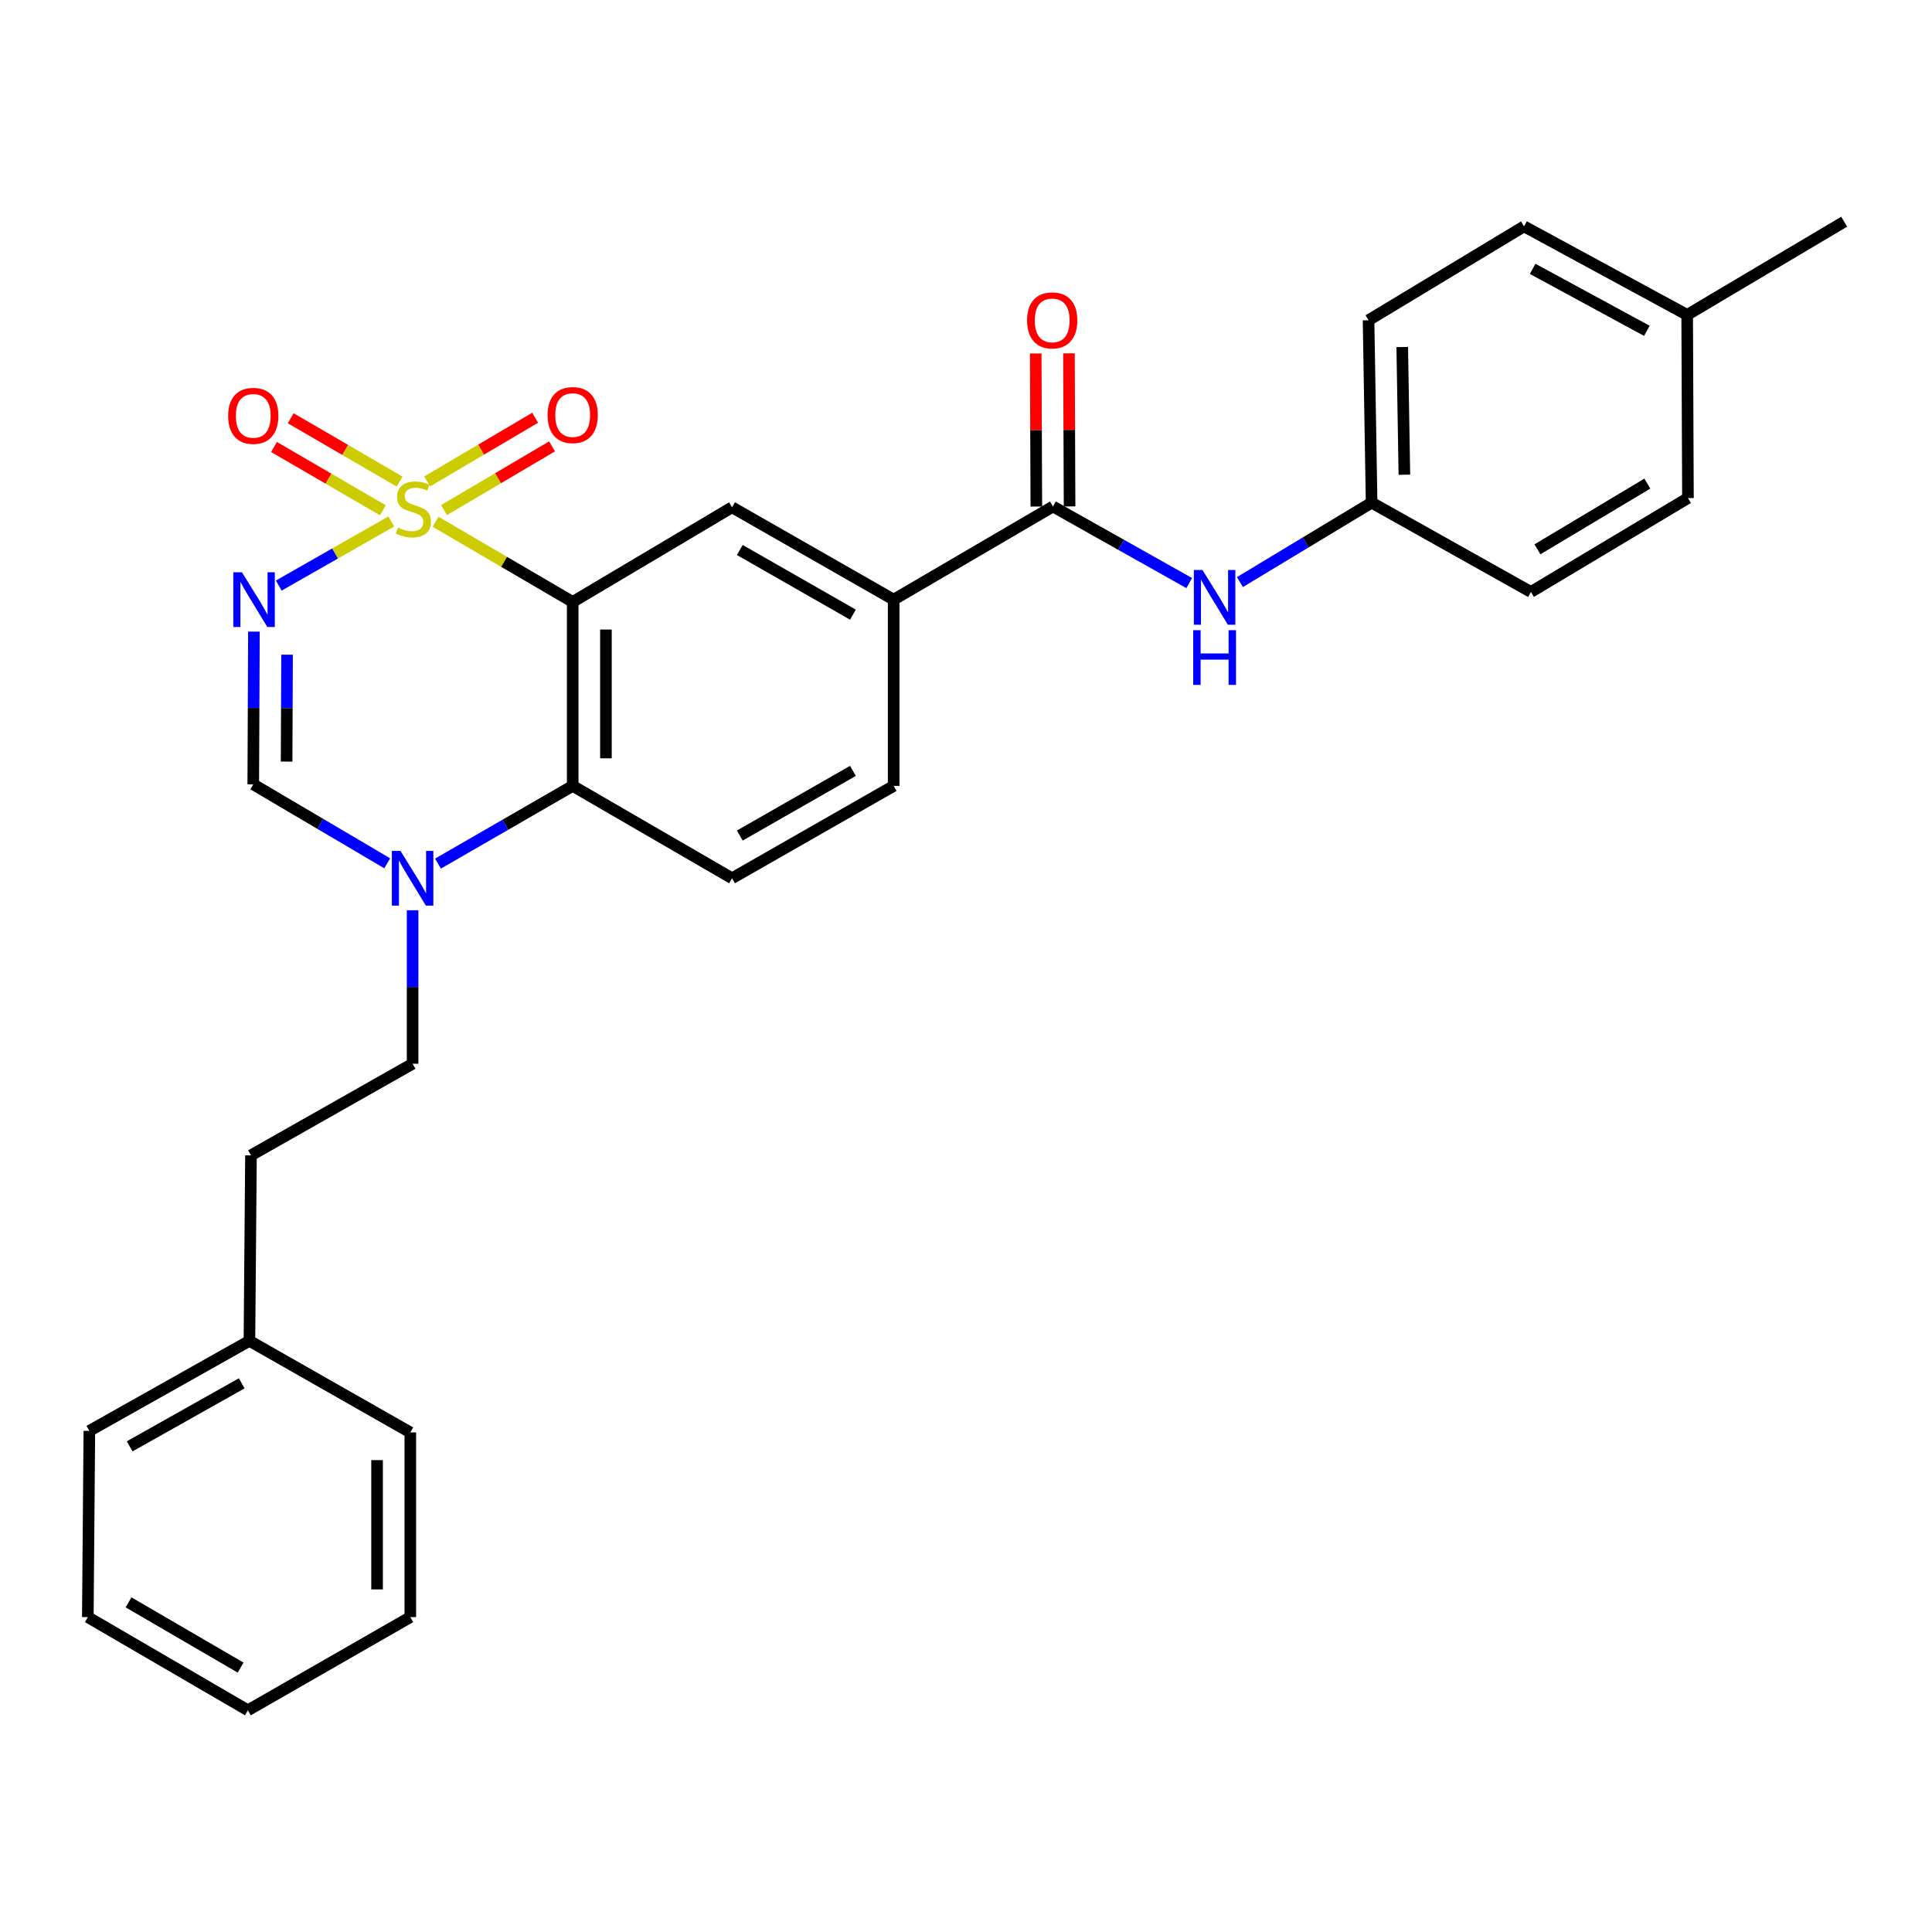 <?xml version='1.0' encoding='iso-8859-1'?>
<svg version='1.1' baseProfile='full'
              xmlns='http://www.w3.org/2000/svg'
                      xmlns:rdkit='http://www.rdkit.org/xml'
                      xmlns:xlink='http://www.w3.org/1999/xlink'
                  xml:space='preserve'
width='1000px' height='1000px' viewBox='0 0 1000 1000'>
<!-- END OF HEADER -->
<rect style='opacity:1.0;fill:#FFFFFF;stroke:none' width='1000' height='1000' x='0' y='0'> </rect>
<path class='bond-0' d='M 225.448,270.073 L 260.935,290.818' style='fill:none;fill-rule:evenodd;stroke:#CCCC00;stroke-width:6px;stroke-linecap:butt;stroke-linejoin:miter;stroke-opacity:1' />
<path class='bond-0' d='M 260.935,290.818 L 296.423,311.564' style='fill:none;fill-rule:evenodd;stroke:#000000;stroke-width:6px;stroke-linecap:butt;stroke-linejoin:miter;stroke-opacity:1' />
<path class='bond-1' d='M 202.527,269.897 L 173.406,286.495' style='fill:none;fill-rule:evenodd;stroke:#CCCC00;stroke-width:6px;stroke-linecap:butt;stroke-linejoin:miter;stroke-opacity:1' />
<path class='bond-1' d='M 173.406,286.495 L 144.284,303.092' style='fill:none;fill-rule:evenodd;stroke:#0000FF;stroke-width:6px;stroke-linecap:butt;stroke-linejoin:miter;stroke-opacity:1' />
<path class='bond-8' d='M 206.828,249.259 L 178.654,232.874' style='fill:none;fill-rule:evenodd;stroke:#CCCC00;stroke-width:6px;stroke-linecap:butt;stroke-linejoin:miter;stroke-opacity:1' />
<path class='bond-8' d='M 178.654,232.874 L 150.479,216.49' style='fill:none;fill-rule:evenodd;stroke:#FF0000;stroke-width:6px;stroke-linecap:butt;stroke-linejoin:miter;stroke-opacity:1' />
<path class='bond-8' d='M 198.179,264.132 L 170.004,247.748' style='fill:none;fill-rule:evenodd;stroke:#CCCC00;stroke-width:6px;stroke-linecap:butt;stroke-linejoin:miter;stroke-opacity:1' />
<path class='bond-8' d='M 170.004,247.748 L 141.83,231.363' style='fill:none;fill-rule:evenodd;stroke:#FF0000;stroke-width:6px;stroke-linecap:butt;stroke-linejoin:miter;stroke-opacity:1' />
<path class='bond-9' d='M 229.823,264.014 L 257.778,247.53' style='fill:none;fill-rule:evenodd;stroke:#CCCC00;stroke-width:6px;stroke-linecap:butt;stroke-linejoin:miter;stroke-opacity:1' />
<path class='bond-9' d='M 257.778,247.53 L 285.733,231.046' style='fill:none;fill-rule:evenodd;stroke:#FF0000;stroke-width:6px;stroke-linecap:butt;stroke-linejoin:miter;stroke-opacity:1' />
<path class='bond-9' d='M 221.084,249.194 L 249.039,232.71' style='fill:none;fill-rule:evenodd;stroke:#CCCC00;stroke-width:6px;stroke-linecap:butt;stroke-linejoin:miter;stroke-opacity:1' />
<path class='bond-9' d='M 249.039,232.71 L 276.993,216.225' style='fill:none;fill-rule:evenodd;stroke:#FF0000;stroke-width:6px;stroke-linecap:butt;stroke-linejoin:miter;stroke-opacity:1' />
<path class='bond-2' d='M 296.423,311.564 L 296.423,406.776' style='fill:none;fill-rule:evenodd;stroke:#000000;stroke-width:6px;stroke-linecap:butt;stroke-linejoin:miter;stroke-opacity:1' />
<path class='bond-2' d='M 313.628,325.845 L 313.628,392.494' style='fill:none;fill-rule:evenodd;stroke:#000000;stroke-width:6px;stroke-linecap:butt;stroke-linejoin:miter;stroke-opacity:1' />
<path class='bond-5' d='M 296.423,311.564 L 378.903,262.567' style='fill:none;fill-rule:evenodd;stroke:#000000;stroke-width:6px;stroke-linecap:butt;stroke-linejoin:miter;stroke-opacity:1' />
<path class='bond-4' d='M 131.429,326.928 L 131.259,366.455' style='fill:none;fill-rule:evenodd;stroke:#0000FF;stroke-width:6px;stroke-linecap:butt;stroke-linejoin:miter;stroke-opacity:1' />
<path class='bond-4' d='M 131.259,366.455 L 131.089,405.982' style='fill:none;fill-rule:evenodd;stroke:#000000;stroke-width:6px;stroke-linecap:butt;stroke-linejoin:miter;stroke-opacity:1' />
<path class='bond-4' d='M 148.583,338.86 L 148.464,366.529' style='fill:none;fill-rule:evenodd;stroke:#0000FF;stroke-width:6px;stroke-linecap:butt;stroke-linejoin:miter;stroke-opacity:1' />
<path class='bond-4' d='M 148.464,366.529 L 148.345,394.198' style='fill:none;fill-rule:evenodd;stroke:#000000;stroke-width:6px;stroke-linecap:butt;stroke-linejoin:miter;stroke-opacity:1' />
<path class='bond-11' d='M 296.423,406.776 L 378.903,454.588' style='fill:none;fill-rule:evenodd;stroke:#000000;stroke-width:6px;stroke-linecap:butt;stroke-linejoin:miter;stroke-opacity:1' />
<path class='bond-29' d='M 296.423,406.776 L 261.557,426.893' style='fill:none;fill-rule:evenodd;stroke:#000000;stroke-width:6px;stroke-linecap:butt;stroke-linejoin:miter;stroke-opacity:1' />
<path class='bond-29' d='M 261.557,426.893 L 226.692,447.011' style='fill:none;fill-rule:evenodd;stroke:#0000FF;stroke-width:6px;stroke-linecap:butt;stroke-linejoin:miter;stroke-opacity:1' />
<path class='bond-3' d='M 200.427,446.847 L 165.758,426.415' style='fill:none;fill-rule:evenodd;stroke:#0000FF;stroke-width:6px;stroke-linecap:butt;stroke-linejoin:miter;stroke-opacity:1' />
<path class='bond-3' d='M 165.758,426.415 L 131.089,405.982' style='fill:none;fill-rule:evenodd;stroke:#000000;stroke-width:6px;stroke-linecap:butt;stroke-linejoin:miter;stroke-opacity:1' />
<path class='bond-12' d='M 213.56,471.148 L 213.56,510.87' style='fill:none;fill-rule:evenodd;stroke:#0000FF;stroke-width:6px;stroke-linecap:butt;stroke-linejoin:miter;stroke-opacity:1' />
<path class='bond-12' d='M 213.56,510.87 L 213.56,550.593' style='fill:none;fill-rule:evenodd;stroke:#000000;stroke-width:6px;stroke-linecap:butt;stroke-linejoin:miter;stroke-opacity:1' />
<path class='bond-7' d='M 378.903,262.567 L 462.559,310.378' style='fill:none;fill-rule:evenodd;stroke:#000000;stroke-width:6px;stroke-linecap:butt;stroke-linejoin:miter;stroke-opacity:1' />
<path class='bond-7' d='M 382.914,284.676 L 441.474,318.144' style='fill:none;fill-rule:evenodd;stroke:#000000;stroke-width:6px;stroke-linecap:butt;stroke-linejoin:miter;stroke-opacity:1' />
<path class='bond-6' d='M 545.011,262.156 L 462.559,310.378' style='fill:none;fill-rule:evenodd;stroke:#000000;stroke-width:6px;stroke-linecap:butt;stroke-linejoin:miter;stroke-opacity:1' />
<path class='bond-10' d='M 545.011,262.156 L 580.274,281.981' style='fill:none;fill-rule:evenodd;stroke:#000000;stroke-width:6px;stroke-linecap:butt;stroke-linejoin:miter;stroke-opacity:1' />
<path class='bond-10' d='M 580.274,281.981 L 615.537,301.806' style='fill:none;fill-rule:evenodd;stroke:#0000FF;stroke-width:6px;stroke-linecap:butt;stroke-linejoin:miter;stroke-opacity:1' />
<path class='bond-13' d='M 553.614,262.121 L 553.453,222.502' style='fill:none;fill-rule:evenodd;stroke:#000000;stroke-width:6px;stroke-linecap:butt;stroke-linejoin:miter;stroke-opacity:1' />
<path class='bond-13' d='M 553.453,222.502 L 553.292,182.884' style='fill:none;fill-rule:evenodd;stroke:#FF0000;stroke-width:6px;stroke-linecap:butt;stroke-linejoin:miter;stroke-opacity:1' />
<path class='bond-13' d='M 536.408,262.191 L 536.247,222.572' style='fill:none;fill-rule:evenodd;stroke:#000000;stroke-width:6px;stroke-linecap:butt;stroke-linejoin:miter;stroke-opacity:1' />
<path class='bond-13' d='M 536.247,222.572 L 536.086,182.954' style='fill:none;fill-rule:evenodd;stroke:#FF0000;stroke-width:6px;stroke-linecap:butt;stroke-linejoin:miter;stroke-opacity:1' />
<path class='bond-14' d='M 462.559,310.378 L 462.559,406.776' style='fill:none;fill-rule:evenodd;stroke:#000000;stroke-width:6px;stroke-linecap:butt;stroke-linejoin:miter;stroke-opacity:1' />
<path class='bond-15' d='M 641.789,301.282 L 675.866,280.725' style='fill:none;fill-rule:evenodd;stroke:#0000FF;stroke-width:6px;stroke-linecap:butt;stroke-linejoin:miter;stroke-opacity:1' />
<path class='bond-15' d='M 675.866,280.725 L 709.943,260.167' style='fill:none;fill-rule:evenodd;stroke:#000000;stroke-width:6px;stroke-linecap:butt;stroke-linejoin:miter;stroke-opacity:1' />
<path class='bond-30' d='M 378.903,454.588 L 462.559,406.776' style='fill:none;fill-rule:evenodd;stroke:#000000;stroke-width:6px;stroke-linecap:butt;stroke-linejoin:miter;stroke-opacity:1' />
<path class='bond-30' d='M 382.914,432.478 L 441.474,399.01' style='fill:none;fill-rule:evenodd;stroke:#000000;stroke-width:6px;stroke-linecap:butt;stroke-linejoin:miter;stroke-opacity:1' />
<path class='bond-16' d='M 213.56,550.593 L 129.904,597.994' style='fill:none;fill-rule:evenodd;stroke:#000000;stroke-width:6px;stroke-linecap:butt;stroke-linejoin:miter;stroke-opacity:1' />
<path class='bond-18' d='M 709.943,260.167 L 792.414,306.392' style='fill:none;fill-rule:evenodd;stroke:#000000;stroke-width:6px;stroke-linecap:butt;stroke-linejoin:miter;stroke-opacity:1' />
<path class='bond-19' d='M 709.943,260.167 L 708.356,165.748' style='fill:none;fill-rule:evenodd;stroke:#000000;stroke-width:6px;stroke-linecap:butt;stroke-linejoin:miter;stroke-opacity:1' />
<path class='bond-19' d='M 726.908,245.715 L 725.797,179.622' style='fill:none;fill-rule:evenodd;stroke:#000000;stroke-width:6px;stroke-linecap:butt;stroke-linejoin:miter;stroke-opacity:1' />
<path class='bond-22' d='M 129.904,597.994 L 129.101,694.019' style='fill:none;fill-rule:evenodd;stroke:#000000;stroke-width:6px;stroke-linecap:butt;stroke-linejoin:miter;stroke-opacity:1' />
<path class='bond-17' d='M 873.279,162.986 L 788.839,117.162' style='fill:none;fill-rule:evenodd;stroke:#000000;stroke-width:6px;stroke-linecap:butt;stroke-linejoin:miter;stroke-opacity:1' />
<path class='bond-17' d='M 852.407,171.235 L 793.299,139.158' style='fill:none;fill-rule:evenodd;stroke:#000000;stroke-width:6px;stroke-linecap:butt;stroke-linejoin:miter;stroke-opacity:1' />
<path class='bond-23' d='M 873.279,162.986 L 954.545,114.754' style='fill:none;fill-rule:evenodd;stroke:#000000;stroke-width:6px;stroke-linecap:butt;stroke-linejoin:miter;stroke-opacity:1' />
<path class='bond-31' d='M 873.279,162.986 L 873.68,257.787' style='fill:none;fill-rule:evenodd;stroke:#000000;stroke-width:6px;stroke-linecap:butt;stroke-linejoin:miter;stroke-opacity:1' />
<path class='bond-21' d='M 792.414,306.392 L 873.68,257.787' style='fill:none;fill-rule:evenodd;stroke:#000000;stroke-width:6px;stroke-linecap:butt;stroke-linejoin:miter;stroke-opacity:1' />
<path class='bond-21' d='M 795.773,284.336 L 852.659,250.312' style='fill:none;fill-rule:evenodd;stroke:#000000;stroke-width:6px;stroke-linecap:butt;stroke-linejoin:miter;stroke-opacity:1' />
<path class='bond-20' d='M 708.356,165.748 L 788.839,117.162' style='fill:none;fill-rule:evenodd;stroke:#000000;stroke-width:6px;stroke-linecap:butt;stroke-linejoin:miter;stroke-opacity:1' />
<path class='bond-24' d='M 129.101,694.019 L 46.248,740.626' style='fill:none;fill-rule:evenodd;stroke:#000000;stroke-width:6px;stroke-linecap:butt;stroke-linejoin:miter;stroke-opacity:1' />
<path class='bond-24' d='M 125.109,716.005 L 67.111,748.63' style='fill:none;fill-rule:evenodd;stroke:#000000;stroke-width:6px;stroke-linecap:butt;stroke-linejoin:miter;stroke-opacity:1' />
<path class='bond-25' d='M 129.101,694.019 L 212.375,741.419' style='fill:none;fill-rule:evenodd;stroke:#000000;stroke-width:6px;stroke-linecap:butt;stroke-linejoin:miter;stroke-opacity:1' />
<path class='bond-27' d='M 46.248,740.626 L 45.455,837.014' style='fill:none;fill-rule:evenodd;stroke:#000000;stroke-width:6px;stroke-linecap:butt;stroke-linejoin:miter;stroke-opacity:1' />
<path class='bond-26' d='M 212.375,741.419 L 212.375,837.014' style='fill:none;fill-rule:evenodd;stroke:#000000;stroke-width:6px;stroke-linecap:butt;stroke-linejoin:miter;stroke-opacity:1' />
<path class='bond-26' d='M 195.17,755.759 L 195.17,822.675' style='fill:none;fill-rule:evenodd;stroke:#000000;stroke-width:6px;stroke-linecap:butt;stroke-linejoin:miter;stroke-opacity:1' />
<path class='bond-28' d='M 212.375,837.014 L 128.308,885.246' style='fill:none;fill-rule:evenodd;stroke:#000000;stroke-width:6px;stroke-linecap:butt;stroke-linejoin:miter;stroke-opacity:1' />
<path class='bond-32' d='M 45.455,837.014 L 128.308,885.246' style='fill:none;fill-rule:evenodd;stroke:#000000;stroke-width:6px;stroke-linecap:butt;stroke-linejoin:miter;stroke-opacity:1' />
<path class='bond-32' d='M 66.539,829.38 L 124.536,863.142' style='fill:none;fill-rule:evenodd;stroke:#000000;stroke-width:6px;stroke-linecap:butt;stroke-linejoin:miter;stroke-opacity:1' />
<path  class='atom-0' d='M 205.981 273.089
Q 206.301 273.209, 207.621 273.769
Q 208.941 274.329, 210.381 274.689
Q 211.861 275.009, 213.301 275.009
Q 215.981 275.009, 217.541 273.729
Q 219.101 272.409, 219.101 270.129
Q 219.101 268.569, 218.301 267.609
Q 217.541 266.649, 216.341 266.129
Q 215.141 265.609, 213.141 265.009
Q 210.621 264.249, 209.101 263.529
Q 207.621 262.809, 206.541 261.289
Q 205.501 259.769, 205.501 257.209
Q 205.501 253.649, 207.901 251.449
Q 210.341 249.249, 215.141 249.249
Q 218.421 249.249, 222.141 250.809
L 221.221 253.889
Q 217.821 252.489, 215.261 252.489
Q 212.501 252.489, 210.981 253.649
Q 209.461 254.769, 209.501 256.729
Q 209.501 258.249, 210.261 259.169
Q 211.061 260.089, 212.181 260.609
Q 213.341 261.129, 215.261 261.729
Q 217.821 262.529, 219.341 263.329
Q 220.861 264.129, 221.941 265.769
Q 223.061 267.369, 223.061 270.129
Q 223.061 274.049, 220.421 276.169
Q 217.821 278.249, 213.461 278.249
Q 210.941 278.249, 209.021 277.689
Q 207.141 277.169, 204.901 276.249
L 205.981 273.089
' fill='#CCCC00'/>
<path  class='atom-2' d='M 125.24 296.218
L 134.52 311.218
Q 135.44 312.698, 136.92 315.378
Q 138.4 318.058, 138.48 318.218
L 138.48 296.218
L 142.24 296.218
L 142.24 324.538
L 138.36 324.538
L 128.4 308.138
Q 127.24 306.218, 126 304.018
Q 124.8 301.818, 124.44 301.138
L 124.44 324.538
L 120.76 324.538
L 120.76 296.218
L 125.24 296.218
' fill='#0000FF'/>
<path  class='atom-4' d='M 207.3 440.428
L 216.58 455.428
Q 217.5 456.908, 218.98 459.588
Q 220.46 462.268, 220.54 462.428
L 220.54 440.428
L 224.3 440.428
L 224.3 468.748
L 220.42 468.748
L 210.46 452.348
Q 209.3 450.428, 208.06 448.228
Q 206.86 446.028, 206.5 445.348
L 206.5 468.748
L 202.82 468.748
L 202.82 440.428
L 207.3 440.428
' fill='#0000FF'/>
<path  class='atom-9' d='M 118.089 215.246
Q 118.089 208.446, 121.449 204.646
Q 124.809 200.846, 131.089 200.846
Q 137.369 200.846, 140.729 204.646
Q 144.089 208.446, 144.089 215.246
Q 144.089 222.126, 140.689 226.046
Q 137.289 229.926, 131.089 229.926
Q 124.849 229.926, 121.449 226.046
Q 118.089 222.166, 118.089 215.246
M 131.089 226.726
Q 135.409 226.726, 137.729 223.846
Q 140.089 220.926, 140.089 215.246
Q 140.089 209.686, 137.729 206.886
Q 135.409 204.046, 131.089 204.046
Q 126.769 204.046, 124.409 206.846
Q 122.089 209.646, 122.089 215.246
Q 122.089 220.966, 124.409 223.846
Q 126.769 226.726, 131.089 226.726
' fill='#FF0000'/>
<path  class='atom-10' d='M 283.423 214.835
Q 283.423 208.035, 286.783 204.235
Q 290.143 200.435, 296.423 200.435
Q 302.703 200.435, 306.063 204.235
Q 309.423 208.035, 309.423 214.835
Q 309.423 221.715, 306.023 225.635
Q 302.623 229.515, 296.423 229.515
Q 290.183 229.515, 286.783 225.635
Q 283.423 221.755, 283.423 214.835
M 296.423 226.315
Q 300.743 226.315, 303.063 223.435
Q 305.423 220.515, 305.423 214.835
Q 305.423 209.275, 303.063 206.475
Q 300.743 203.635, 296.423 203.635
Q 292.103 203.635, 289.743 206.435
Q 287.423 209.235, 287.423 214.835
Q 287.423 220.555, 289.743 223.435
Q 292.103 226.315, 296.423 226.315
' fill='#FF0000'/>
<path  class='atom-11' d='M 622.417 295.033
L 631.697 310.033
Q 632.617 311.513, 634.097 314.193
Q 635.577 316.873, 635.657 317.033
L 635.657 295.033
L 639.417 295.033
L 639.417 323.353
L 635.537 323.353
L 625.577 306.953
Q 624.417 305.033, 623.177 302.833
Q 621.977 300.633, 621.617 299.953
L 621.617 323.353
L 617.937 323.353
L 617.937 295.033
L 622.417 295.033
' fill='#0000FF'/>
<path  class='atom-11' d='M 617.597 326.185
L 621.437 326.185
L 621.437 338.225
L 635.917 338.225
L 635.917 326.185
L 639.757 326.185
L 639.757 354.505
L 635.917 354.505
L 635.917 341.425
L 621.437 341.425
L 621.437 354.505
L 617.597 354.505
L 617.597 326.185
' fill='#0000FF'/>
<path  class='atom-14' d='M 531.619 165.828
Q 531.619 159.028, 534.979 155.228
Q 538.339 151.428, 544.619 151.428
Q 550.899 151.428, 554.259 155.228
Q 557.619 159.028, 557.619 165.828
Q 557.619 172.708, 554.219 176.628
Q 550.819 180.508, 544.619 180.508
Q 538.379 180.508, 534.979 176.628
Q 531.619 172.748, 531.619 165.828
M 544.619 177.308
Q 548.939 177.308, 551.259 174.428
Q 553.619 171.508, 553.619 165.828
Q 553.619 160.268, 551.259 157.468
Q 548.939 154.628, 544.619 154.628
Q 540.299 154.628, 537.939 157.428
Q 535.619 160.228, 535.619 165.828
Q 535.619 171.548, 537.939 174.428
Q 540.299 177.308, 544.619 177.308
' fill='#FF0000'/>
</svg>

